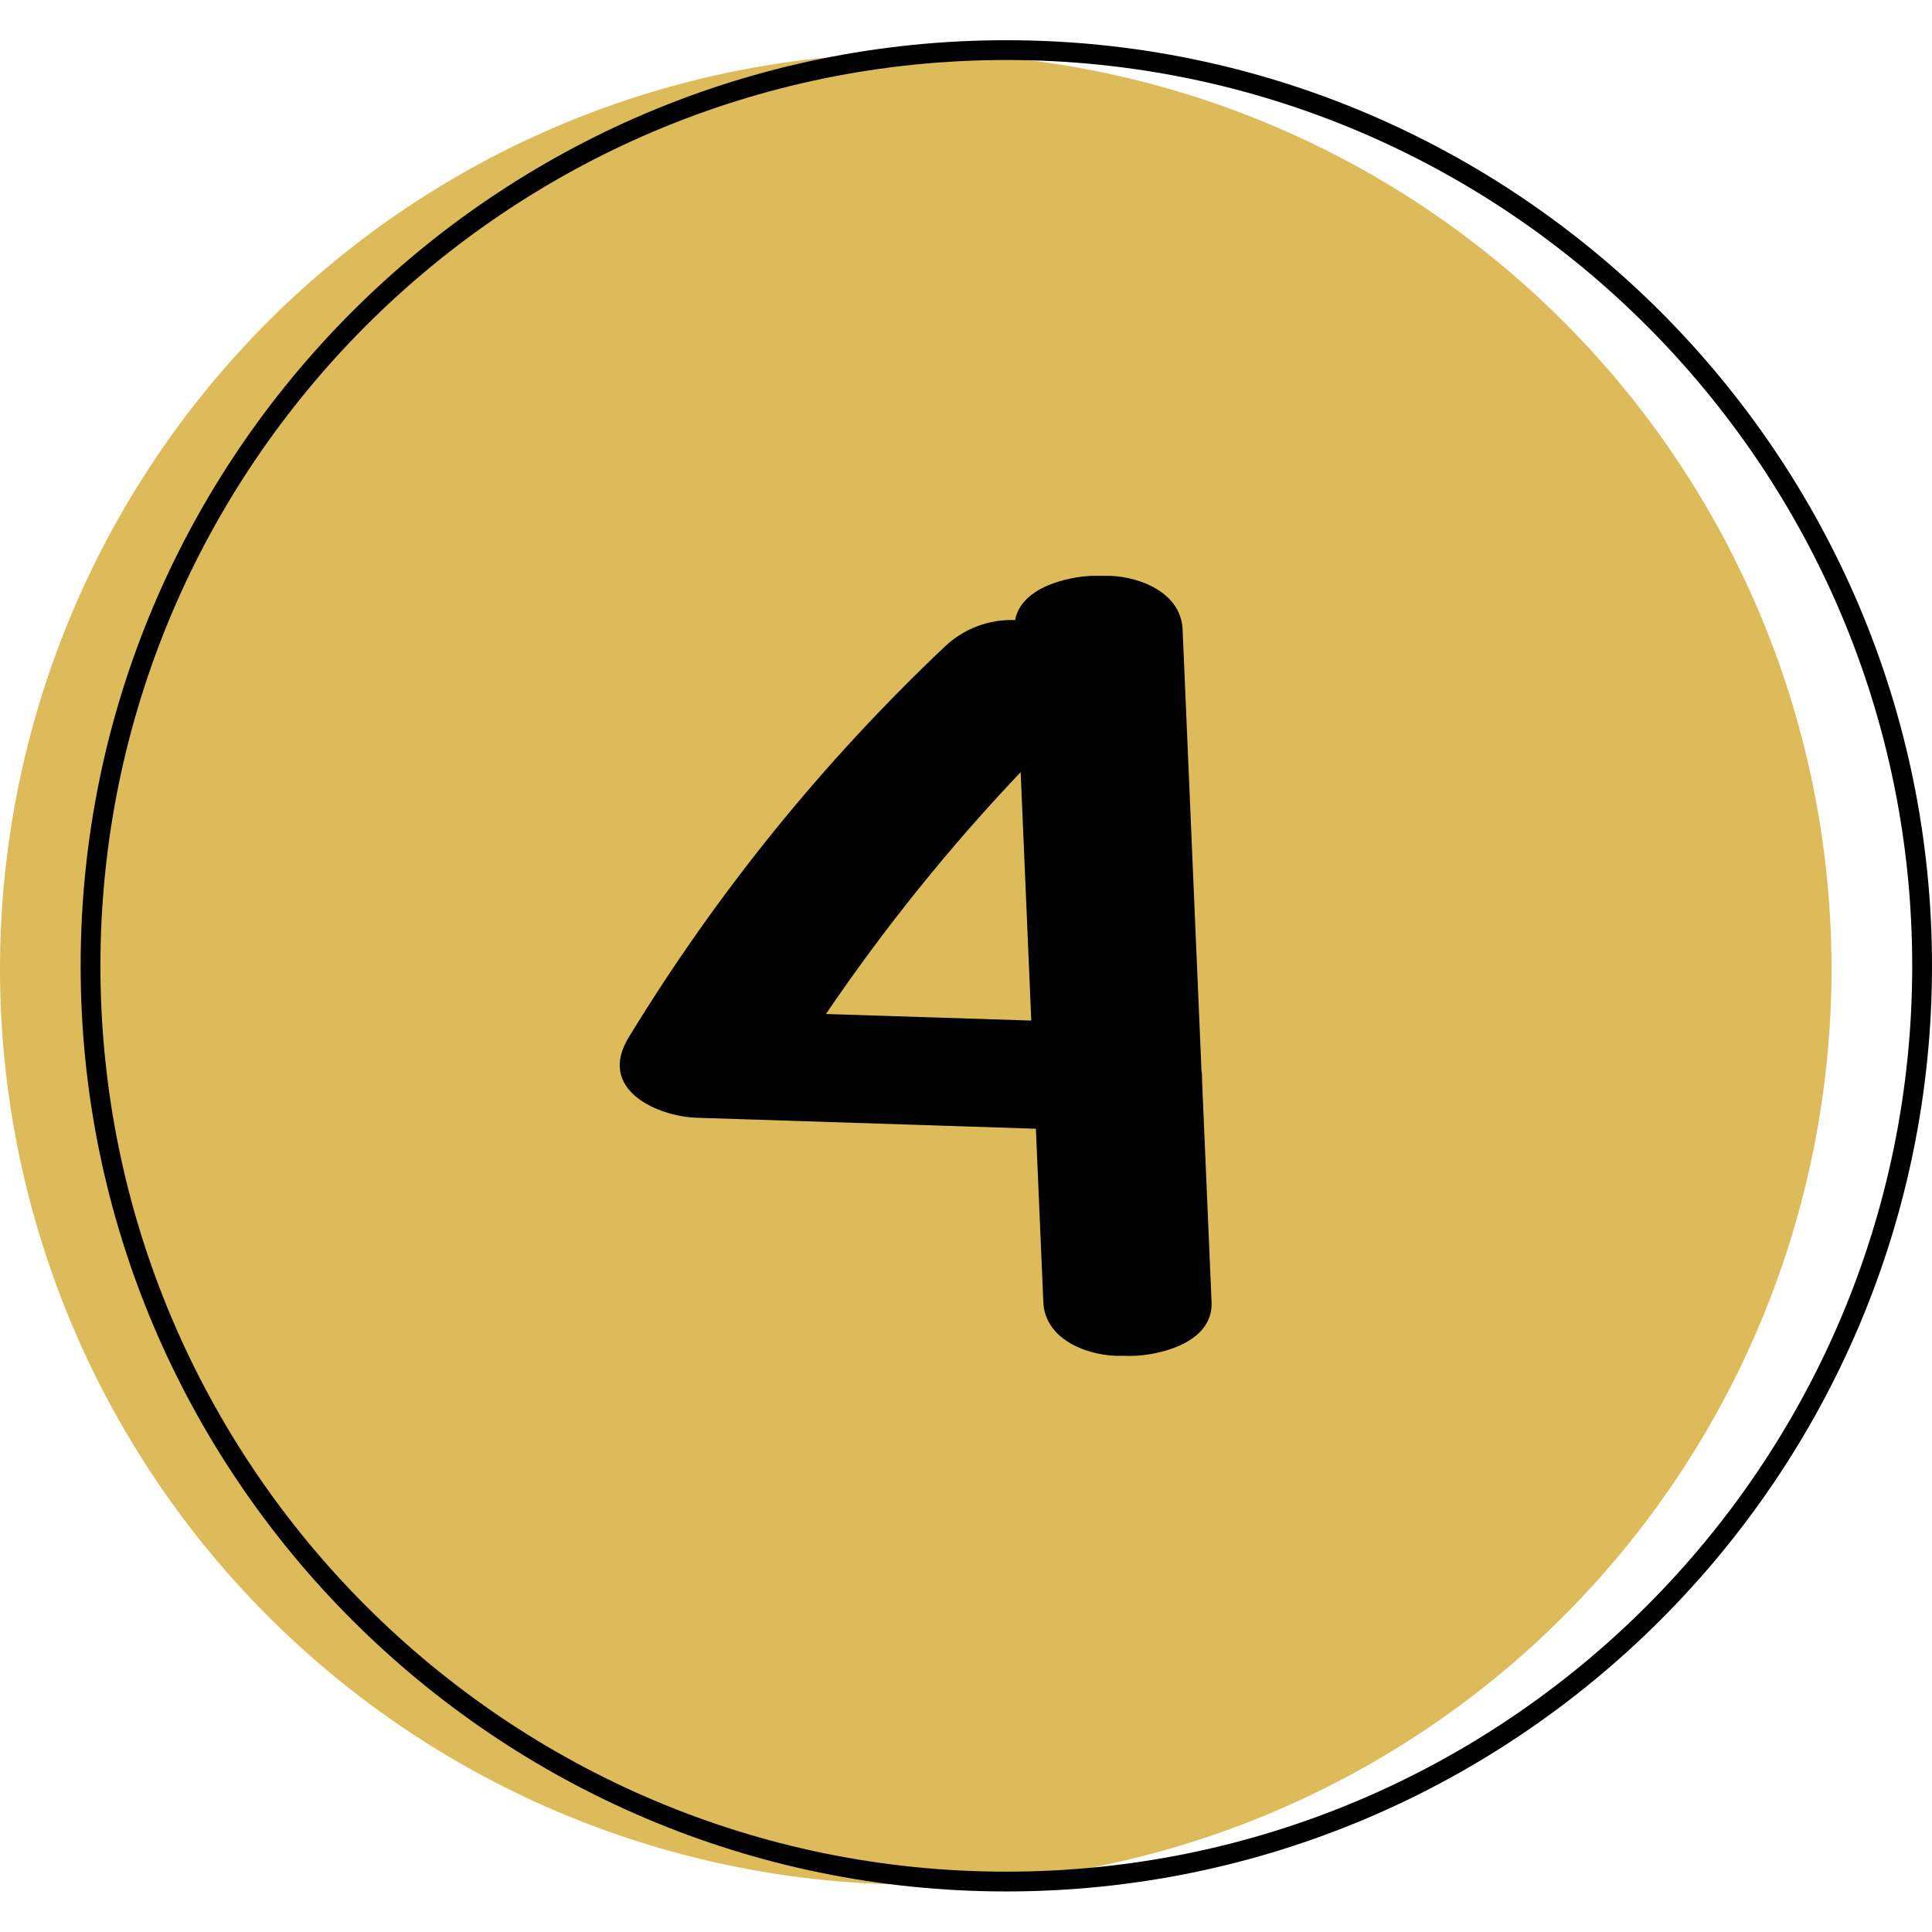 <svg xmlns="http://www.w3.org/2000/svg" xmlns:xlink="http://www.w3.org/1999/xlink" width="500" zoomAndPan="magnify" viewBox="0 0 375 375" height="500" preserveAspectRatio="xMidYMid meet" version="1.0"><defs><clipPath id="8b183a3205"><path d="M 15 7.656 L 375 7.656 L 375 367.656 L 15 367.656 Z M 15 7.656 " clip-rule="nonzero"/></clipPath></defs><path fill="#ddba5a" d="M 355.496 188.062 C 355.496 190.969 355.422 193.879 355.281 196.781 C 355.137 199.688 354.926 202.59 354.641 205.484 C 354.355 208.379 353.996 211.266 353.57 214.141 C 353.145 217.02 352.648 219.887 352.078 222.738 C 351.512 225.59 350.875 228.43 350.168 231.25 C 349.461 234.07 348.684 236.875 347.84 239.66 C 346.996 242.441 346.086 245.203 345.105 247.941 C 344.125 250.68 343.078 253.395 341.965 256.082 C 340.852 258.77 339.672 261.43 338.43 264.059 C 337.184 266.688 335.879 269.285 334.508 271.852 C 333.137 274.418 331.703 276.945 330.207 279.441 C 328.711 281.938 327.156 284.395 325.539 286.812 C 323.922 289.23 322.25 291.609 320.516 293.945 C 318.781 296.281 316.992 298.574 315.148 300.824 C 313.301 303.07 311.402 305.273 309.449 307.43 C 307.496 309.586 305.492 311.691 303.434 313.746 C 301.375 315.805 299.27 317.809 297.117 319.762 C 294.961 321.719 292.758 323.617 290.508 325.461 C 288.262 327.309 285.969 329.098 283.633 330.828 C 281.297 332.562 278.918 334.238 276.5 335.852 C 274.078 337.469 271.621 339.023 269.129 340.52 C 266.633 342.016 264.102 343.449 261.535 344.82 C 258.973 346.191 256.375 347.5 253.746 348.742 C 251.113 349.988 248.457 351.164 245.77 352.277 C 243.082 353.391 240.367 354.438 237.629 355.418 C 234.891 356.398 232.129 357.309 229.344 358.156 C 226.562 359 223.758 359.773 220.938 360.48 C 218.113 361.188 215.277 361.824 212.426 362.395 C 209.57 362.961 206.707 363.457 203.828 363.887 C 200.949 364.312 198.066 364.668 195.168 364.953 C 192.273 365.238 189.375 365.453 186.469 365.594 C 183.562 365.738 180.656 365.809 177.746 365.809 C 174.84 365.809 171.93 365.738 169.027 365.594 C 166.121 365.453 163.219 365.238 160.324 364.953 C 157.43 364.668 154.543 364.312 151.668 363.887 C 148.789 363.457 145.922 362.961 143.07 362.395 C 140.219 361.824 137.379 361.188 134.559 360.48 C 131.738 359.773 128.934 359 126.148 358.156 C 123.367 357.309 120.605 356.398 117.867 355.418 C 115.129 354.438 112.414 353.391 109.727 352.277 C 107.039 351.164 104.379 349.988 101.75 348.742 C 99.121 347.5 96.523 346.191 93.957 344.82 C 91.391 343.449 88.863 342.016 86.367 340.52 C 83.871 339.023 81.414 337.469 78.996 335.852 C 76.578 334.238 74.199 332.562 71.863 330.828 C 69.527 329.098 67.234 327.309 64.984 325.461 C 62.738 323.617 60.535 321.719 58.379 319.762 C 56.223 317.809 54.117 315.805 52.062 313.746 C 50.004 311.691 48 309.586 46.047 307.43 C 44.09 305.273 42.191 303.07 40.348 300.824 C 38.5 298.574 36.711 296.281 34.98 293.945 C 33.246 291.609 31.57 289.23 29.957 286.812 C 28.34 284.395 26.785 281.938 25.289 279.441 C 23.793 276.945 22.359 274.418 20.988 271.852 C 19.617 269.285 18.309 266.688 17.066 264.059 C 15.82 261.43 14.645 258.77 13.531 256.082 C 12.418 253.395 11.371 250.68 10.391 247.941 C 9.41 245.203 8.5 242.441 7.652 239.66 C 6.809 236.875 6.035 234.07 5.328 231.25 C 4.621 228.43 3.984 225.59 3.414 222.738 C 2.848 219.887 2.352 217.02 1.926 214.141 C 1.496 211.266 1.141 208.379 0.855 205.484 C 0.57 202.59 0.355 199.688 0.215 196.781 C 0.07 193.879 0 190.969 0 188.062 C 0 185.152 0.07 182.246 0.215 179.34 C 0.355 176.434 0.57 173.535 0.855 170.641 C 1.141 167.742 1.496 164.859 1.926 161.98 C 2.352 159.102 2.848 156.238 3.414 153.383 C 3.984 150.531 4.621 147.695 5.328 144.871 C 6.035 142.051 6.809 139.246 7.652 136.465 C 8.5 133.68 9.41 130.918 10.391 128.18 C 11.371 125.441 12.418 122.727 13.531 120.039 C 14.645 117.352 15.82 114.695 17.066 112.062 C 18.309 109.434 19.617 106.836 20.988 104.273 C 22.359 101.707 23.793 99.176 25.289 96.68 C 26.785 94.188 28.34 91.73 29.957 89.309 C 31.57 86.891 33.246 84.516 34.98 82.176 C 36.711 79.84 38.5 77.547 40.348 75.301 C 42.191 73.051 44.09 70.848 46.047 68.695 C 48 66.539 50.004 64.434 52.062 62.375 C 54.117 60.316 56.223 58.312 58.379 56.359 C 60.535 54.406 62.738 52.508 64.984 50.66 C 67.234 48.816 69.527 47.027 71.863 45.293 C 74.199 43.559 76.578 41.887 78.996 40.27 C 81.414 38.652 83.871 37.098 86.367 35.602 C 88.863 34.105 91.391 32.672 93.957 31.301 C 96.523 29.93 99.121 28.625 101.75 27.379 C 104.379 26.137 107.039 24.957 109.727 23.844 C 112.414 22.73 115.129 21.684 117.867 20.703 C 120.605 19.723 123.367 18.812 126.148 17.969 C 128.934 17.125 131.738 16.348 134.559 15.641 C 137.379 14.934 140.219 14.297 143.07 13.73 C 145.922 13.16 148.789 12.664 151.668 12.238 C 154.543 11.812 157.43 11.453 160.324 11.168 C 163.219 10.883 166.121 10.672 169.027 10.527 C 171.93 10.387 174.84 10.312 177.746 10.312 C 180.656 10.312 183.562 10.387 186.469 10.527 C 189.375 10.672 192.273 10.883 195.168 11.168 C 198.066 11.453 200.949 11.812 203.828 12.238 C 206.707 12.664 209.57 13.16 212.426 13.73 C 215.277 14.297 218.113 14.934 220.938 15.641 C 223.758 16.348 226.562 17.125 229.344 17.969 C 232.129 18.812 234.891 19.723 237.629 20.703 C 240.367 21.684 243.082 22.73 245.77 23.844 C 248.457 24.957 251.113 26.137 253.746 27.379 C 256.375 28.625 258.973 29.93 261.535 31.301 C 264.102 32.672 266.633 34.105 269.129 35.602 C 271.621 37.098 274.078 38.652 276.5 40.27 C 278.918 41.887 281.297 43.559 283.633 45.293 C 285.969 47.027 288.262 48.816 290.508 50.66 C 292.758 52.508 294.961 54.406 297.117 56.359 C 299.27 58.312 301.375 60.316 303.434 62.375 C 305.492 64.434 307.496 66.539 309.449 68.695 C 311.402 70.848 313.301 73.051 315.148 75.301 C 316.992 77.547 318.781 79.84 320.516 82.176 C 322.25 84.516 323.922 86.891 325.539 89.309 C 327.156 91.73 328.711 94.188 330.207 96.68 C 331.703 99.176 333.137 101.707 334.508 104.273 C 335.879 106.836 337.184 109.434 338.43 112.062 C 339.672 114.695 340.852 117.352 341.965 120.039 C 343.078 122.727 344.125 125.441 345.105 128.18 C 346.086 130.918 346.996 133.68 347.84 136.465 C 348.684 139.246 349.461 142.051 350.168 144.871 C 350.875 147.695 351.512 150.531 352.078 153.383 C 352.648 156.238 353.145 159.102 353.57 161.98 C 353.996 164.859 354.355 167.742 354.641 170.641 C 354.926 173.535 355.137 176.434 355.281 179.34 C 355.422 182.246 355.496 185.152 355.496 188.062 Z M 355.496 188.062 " fill-opacity="1" fill-rule="nonzero"/><g clip-path="url(#8b183a3205)"><path fill="#000000" d="M 195.32 11.645 C 98.371 11.645 19.492 90.523 19.492 187.473 C 19.492 284.422 98.371 363.289 195.32 363.289 C 292.27 363.289 371.16 284.422 371.16 187.473 C 371.16 90.523 292.27 11.645 195.32 11.645 Z M 195.32 367.129 C 96.258 367.129 15.652 286.496 15.652 187.473 C 15.652 88.449 96.258 7.805 195.32 7.805 C 294.383 7.805 375 88.438 375 187.473 C 375 286.508 294.367 367.129 195.32 367.129 Z M 195.32 367.129 " fill-opacity="1" fill-rule="nonzero"/></g><path fill="#000000" d="M 235.164 252.734 L 233.32 209.742 C 233.32 209.539 233.32 209.332 233.32 209.129 C 233.32 208.652 233.281 208.176 233.203 207.707 C 231.992 179.199 230.773 150.699 229.543 122.199 C 229.211 114.418 219.945 111.602 214.465 111.77 L 213.648 111.77 C 213.059 111.77 212.496 111.77 211.973 111.77 C 207.516 111.91 198.25 113.867 197.035 120.355 C 195.785 120.309 194.547 120.383 193.312 120.582 C 192.082 120.785 190.879 121.102 189.711 121.543 C 188.539 121.98 187.426 122.531 186.367 123.195 C 185.309 123.855 184.324 124.617 183.418 125.477 C 159.617 148.012 139.18 173.27 122.098 201.242 C 115.699 211.559 127.758 216.703 135.129 216.949 L 201.066 219.086 C 201.555 230.297 202.035 241.512 202.512 252.734 C 202.844 260.516 212.113 263.344 217.59 263.164 L 218.41 263.164 C 218.969 263.195 219.527 263.195 220.086 263.164 C 224.938 263.023 235.496 260.707 235.164 252.734 Z M 200.172 198.094 L 160.316 196.816 C 171.637 180.141 184.234 164.492 198.109 149.871 C 198.801 165.953 199.488 182.027 200.172 198.094 Z M 200.172 198.094 " fill-opacity="1" fill-rule="nonzero"/></svg>